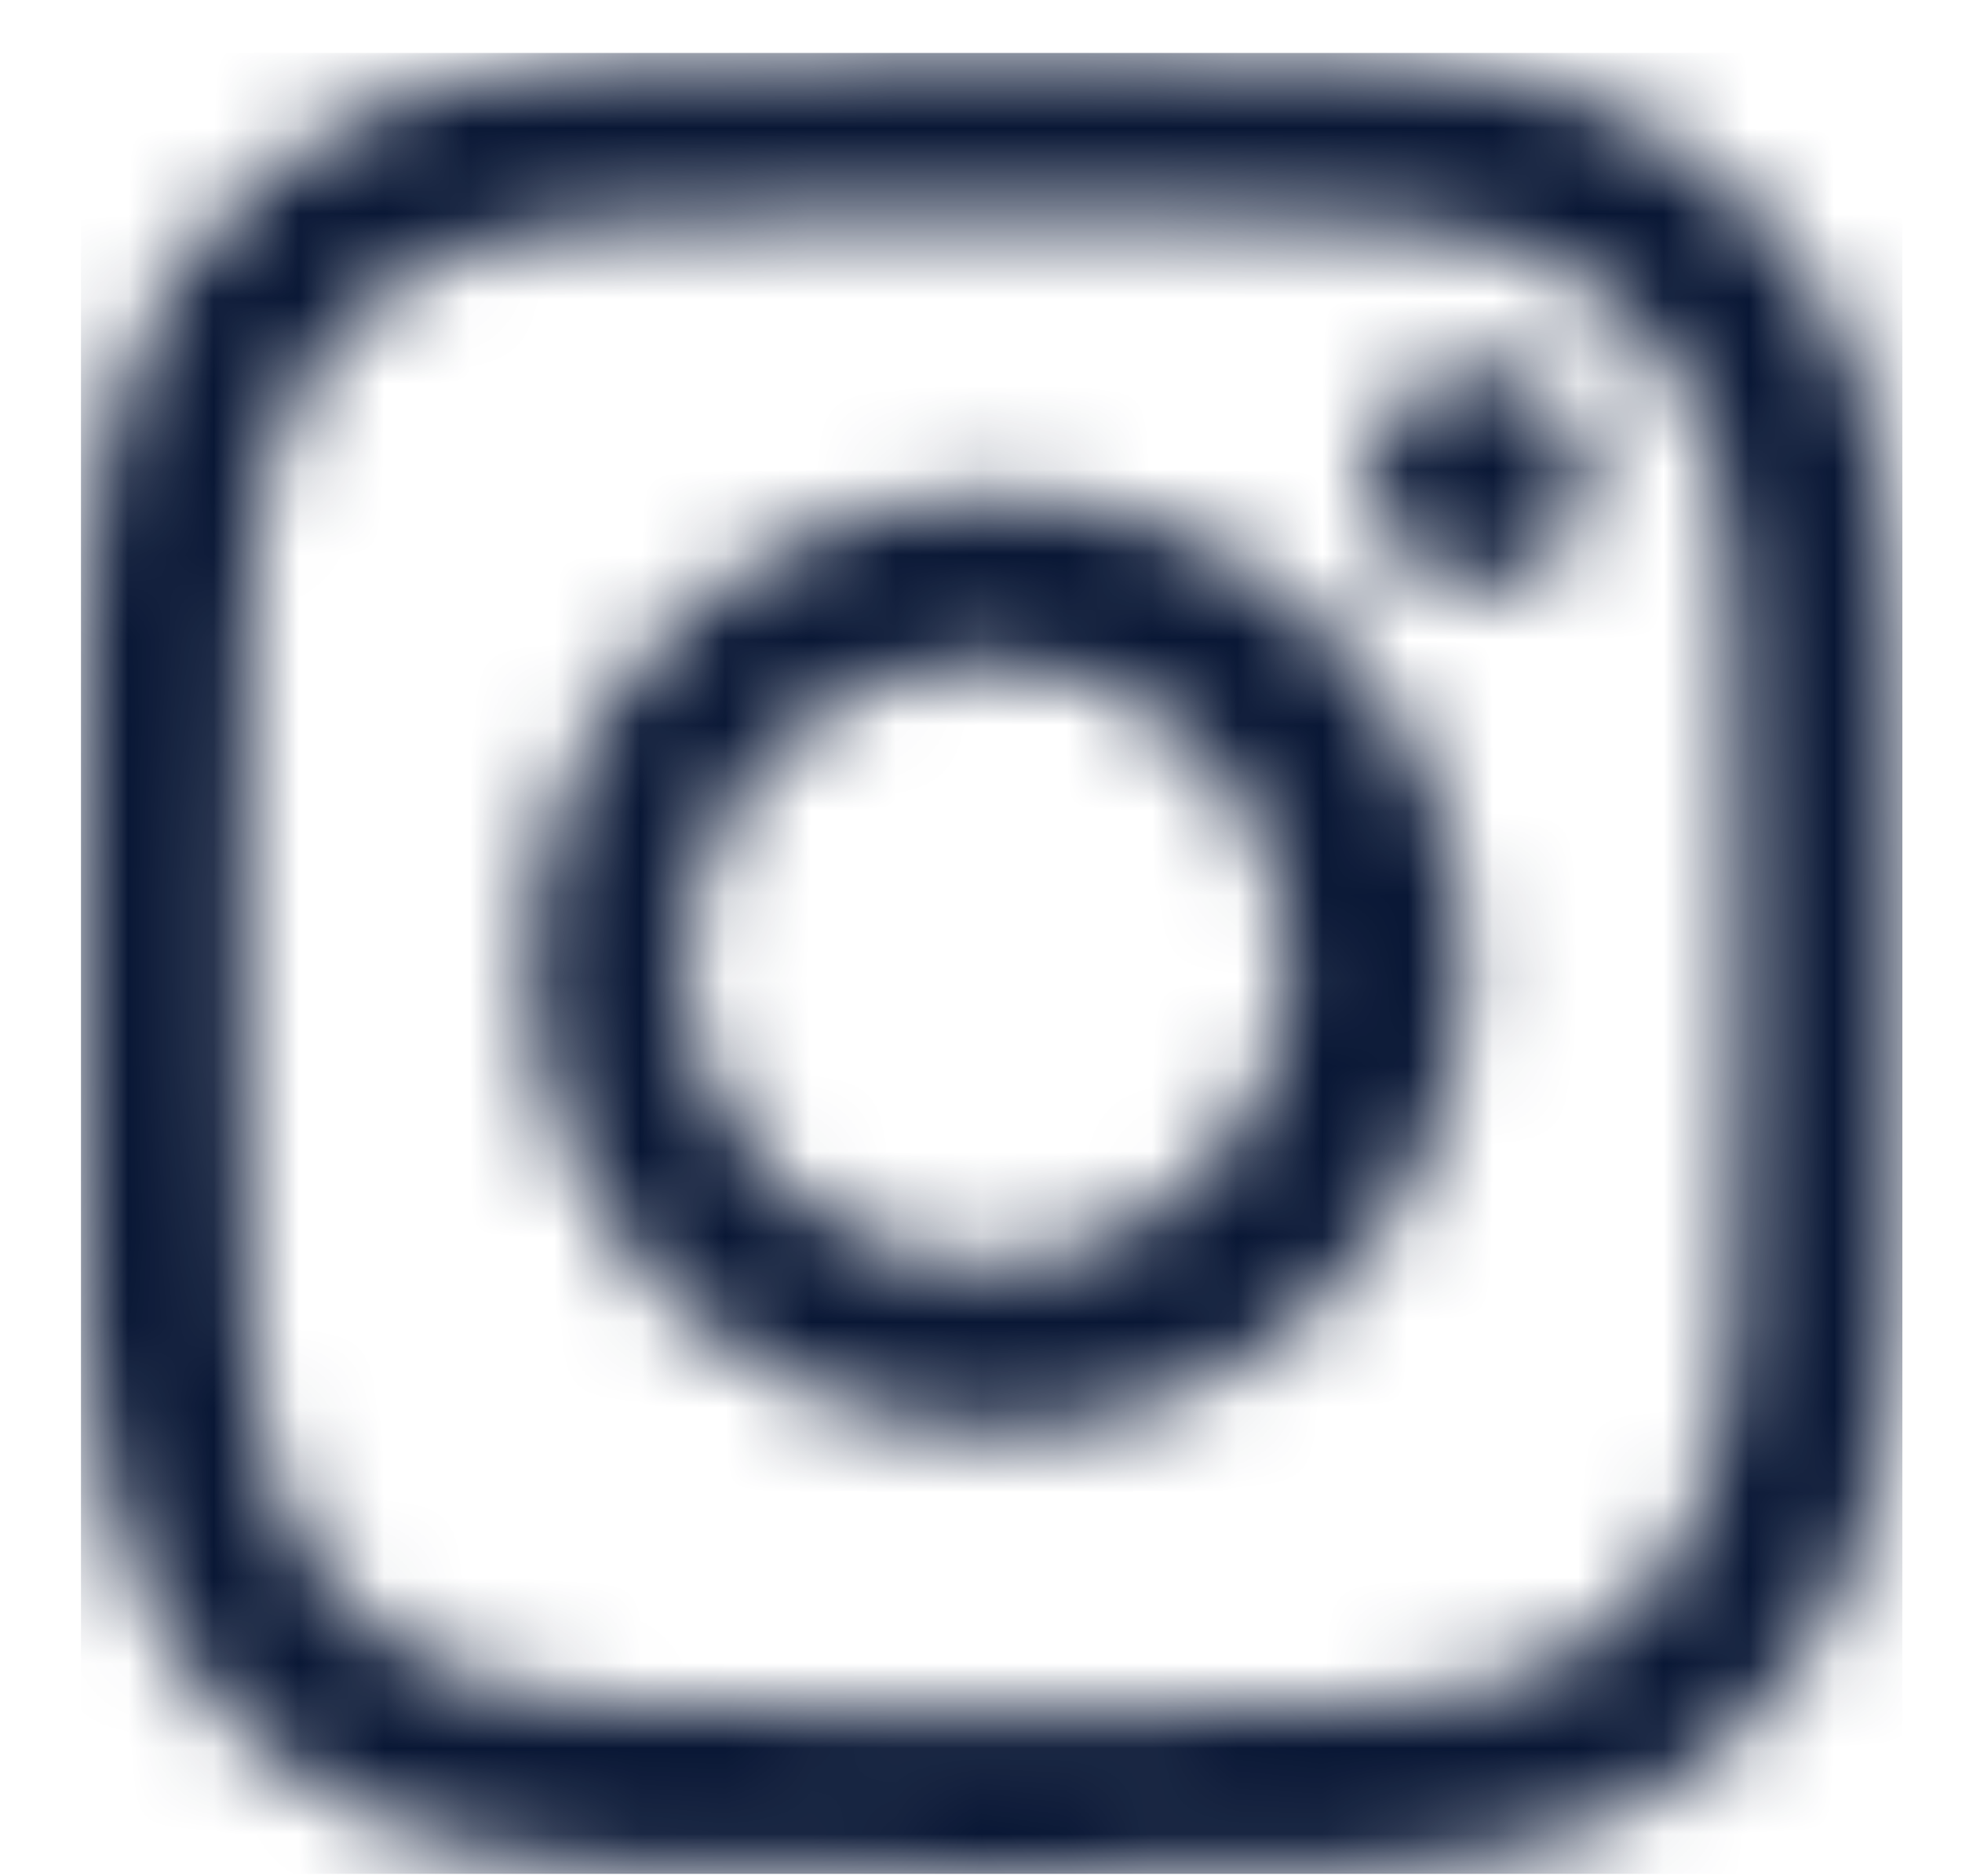 <svg width="23" height="22" viewBox="0 0 23 22" fill="none" xmlns="http://www.w3.org/2000/svg">
<mask id="mask0_1787_16673" style="mask-type:luminance" maskUnits="userSpaceOnUse" x="0" y="0" width="23" height="22">
<path d="M12.688 0.621C13.937 0.624 14.552 0.631 15.092 0.647L15.291 0.654C15.522 0.663 15.752 0.674 16.026 0.685C17.163 0.737 17.938 0.918 18.618 1.181C19.331 1.449 19.976 1.87 20.509 2.413C21.053 2.946 21.473 3.591 21.741 4.304C22.004 4.983 22.185 5.759 22.236 6.895C22.248 7.141 22.258 7.35 22.265 7.557L22.274 7.805C22.291 8.35 22.298 8.965 22.3 10.234L22.301 11.006V12.361C22.304 13.171 22.295 13.98 22.274 14.789L22.265 15.037C22.258 15.244 22.248 15.454 22.236 15.699C22.185 16.835 22.004 17.611 21.741 18.291C21.473 19.003 21.052 19.648 20.509 20.181C19.975 20.724 19.33 21.145 18.618 21.413C17.938 21.677 17.163 21.858 16.026 21.909C15.752 21.922 15.522 21.932 15.291 21.94L15.092 21.947C14.485 21.966 13.781 21.972 12.19 21.973H11.06C8.671 21.971 8.283 21.957 7.223 21.909C6.087 21.858 5.311 21.676 4.632 21.413C3.919 21.145 3.273 20.725 2.74 20.181C2.197 19.648 1.776 19.003 1.508 18.291C1.244 17.611 1.064 16.835 1.012 15.699C0.968 14.717 0.952 14.311 0.949 12.36V10.235C0.952 8.284 0.968 7.878 1.012 6.896C1.064 5.76 1.245 4.984 1.508 4.304C1.777 3.592 2.197 2.947 2.741 2.414C3.273 1.87 3.918 1.45 4.63 1.181C5.309 0.917 6.086 0.737 7.221 0.685C8.205 0.641 8.611 0.625 10.562 0.622H12.69L12.688 0.621ZM12.18 2.545H10.357C9.615 2.543 8.873 2.552 8.132 2.573L7.937 2.58L7.31 2.607C6.269 2.654 5.704 2.828 5.328 2.975C4.83 3.169 4.473 3.4 4.101 3.773C3.746 4.117 3.473 4.537 3.302 5C3.156 5.377 2.982 5.942 2.934 6.983C2.891 7.915 2.876 8.306 2.873 10.03V10.489L2.872 10.741V11.981L2.873 12.564C2.877 14.288 2.892 14.68 2.934 15.612C2.982 16.652 3.155 17.217 3.302 17.594C3.496 18.092 3.727 18.448 4.101 18.822C4.473 19.195 4.829 19.426 5.328 19.619C5.704 19.766 6.269 19.94 7.31 19.988C7.543 19.998 7.742 20.008 7.937 20.014L8.132 20.021C8.651 20.039 9.209 20.046 10.357 20.048H10.817L10.941 20.049H12.892C13.634 20.052 14.376 20.042 15.118 20.021L15.312 20.014L15.939 19.987C16.98 19.94 17.545 19.766 17.921 19.619C18.42 19.425 18.775 19.195 19.149 18.822C19.522 18.448 19.754 18.092 19.948 17.594C20.093 17.217 20.268 16.652 20.315 15.611C20.36 14.64 20.374 14.256 20.377 12.342V11.852L20.378 11.49V10.252C20.374 8.338 20.36 7.954 20.315 6.983C20.268 5.942 20.094 5.377 19.948 5C19.753 4.502 19.522 4.146 19.149 3.773C18.804 3.418 18.385 3.146 17.921 2.975C17.545 2.828 16.98 2.654 15.939 2.606L15.41 2.584L15.216 2.576C14.442 2.552 13.667 2.542 12.892 2.546H12.432L12.18 2.545ZM11.625 5.814C12.351 5.804 13.072 5.939 13.745 6.21C14.419 6.481 15.032 6.883 15.549 7.393C16.066 7.903 16.476 8.511 16.756 9.181C17.036 9.851 17.18 10.57 17.18 11.296C17.18 12.022 17.036 12.741 16.756 13.411C16.476 14.081 16.066 14.689 15.549 15.199C15.032 15.709 14.419 16.111 13.745 16.382C13.072 16.654 12.351 16.788 11.625 16.779C10.183 16.759 8.807 16.173 7.795 15.147C6.782 14.121 6.215 12.738 6.215 11.296C6.215 9.855 6.782 8.471 7.795 7.445C8.807 6.419 10.183 5.833 11.625 5.814ZM11.625 7.737C11.152 7.73 10.683 7.816 10.245 7.991C9.806 8.167 9.407 8.427 9.07 8.759C8.733 9.09 8.466 9.485 8.283 9.921C8.101 10.356 8.007 10.824 8.007 11.296C8.007 11.768 8.101 12.236 8.283 12.672C8.466 13.107 8.733 13.502 9.07 13.834C9.407 14.165 9.806 14.426 10.245 14.601C10.683 14.776 11.152 14.863 11.625 14.855C12.558 14.839 13.448 14.458 14.103 13.792C14.758 13.126 15.125 12.23 15.125 11.296C15.125 10.362 14.758 9.466 14.103 8.8C13.448 8.135 12.558 7.753 11.625 7.737ZM17.324 4.316C17.664 4.316 17.99 4.451 18.23 4.691C18.47 4.932 18.605 5.258 18.605 5.597C18.605 5.937 18.47 6.263 18.23 6.503C17.99 6.744 17.664 6.878 17.324 6.878C16.984 6.878 16.658 6.744 16.418 6.503C16.178 6.263 16.043 5.937 16.043 5.597C16.043 5.258 16.178 4.932 16.418 4.691C16.658 4.451 16.984 4.316 17.324 4.316Z" fill="white"/>
</mask>
<g mask="url(#mask0_1787_16673)">
<path d="M0.949 0.621H22.301V21.972H0.949V0.621Z" fill="#091735"/>
</g>
</svg>
